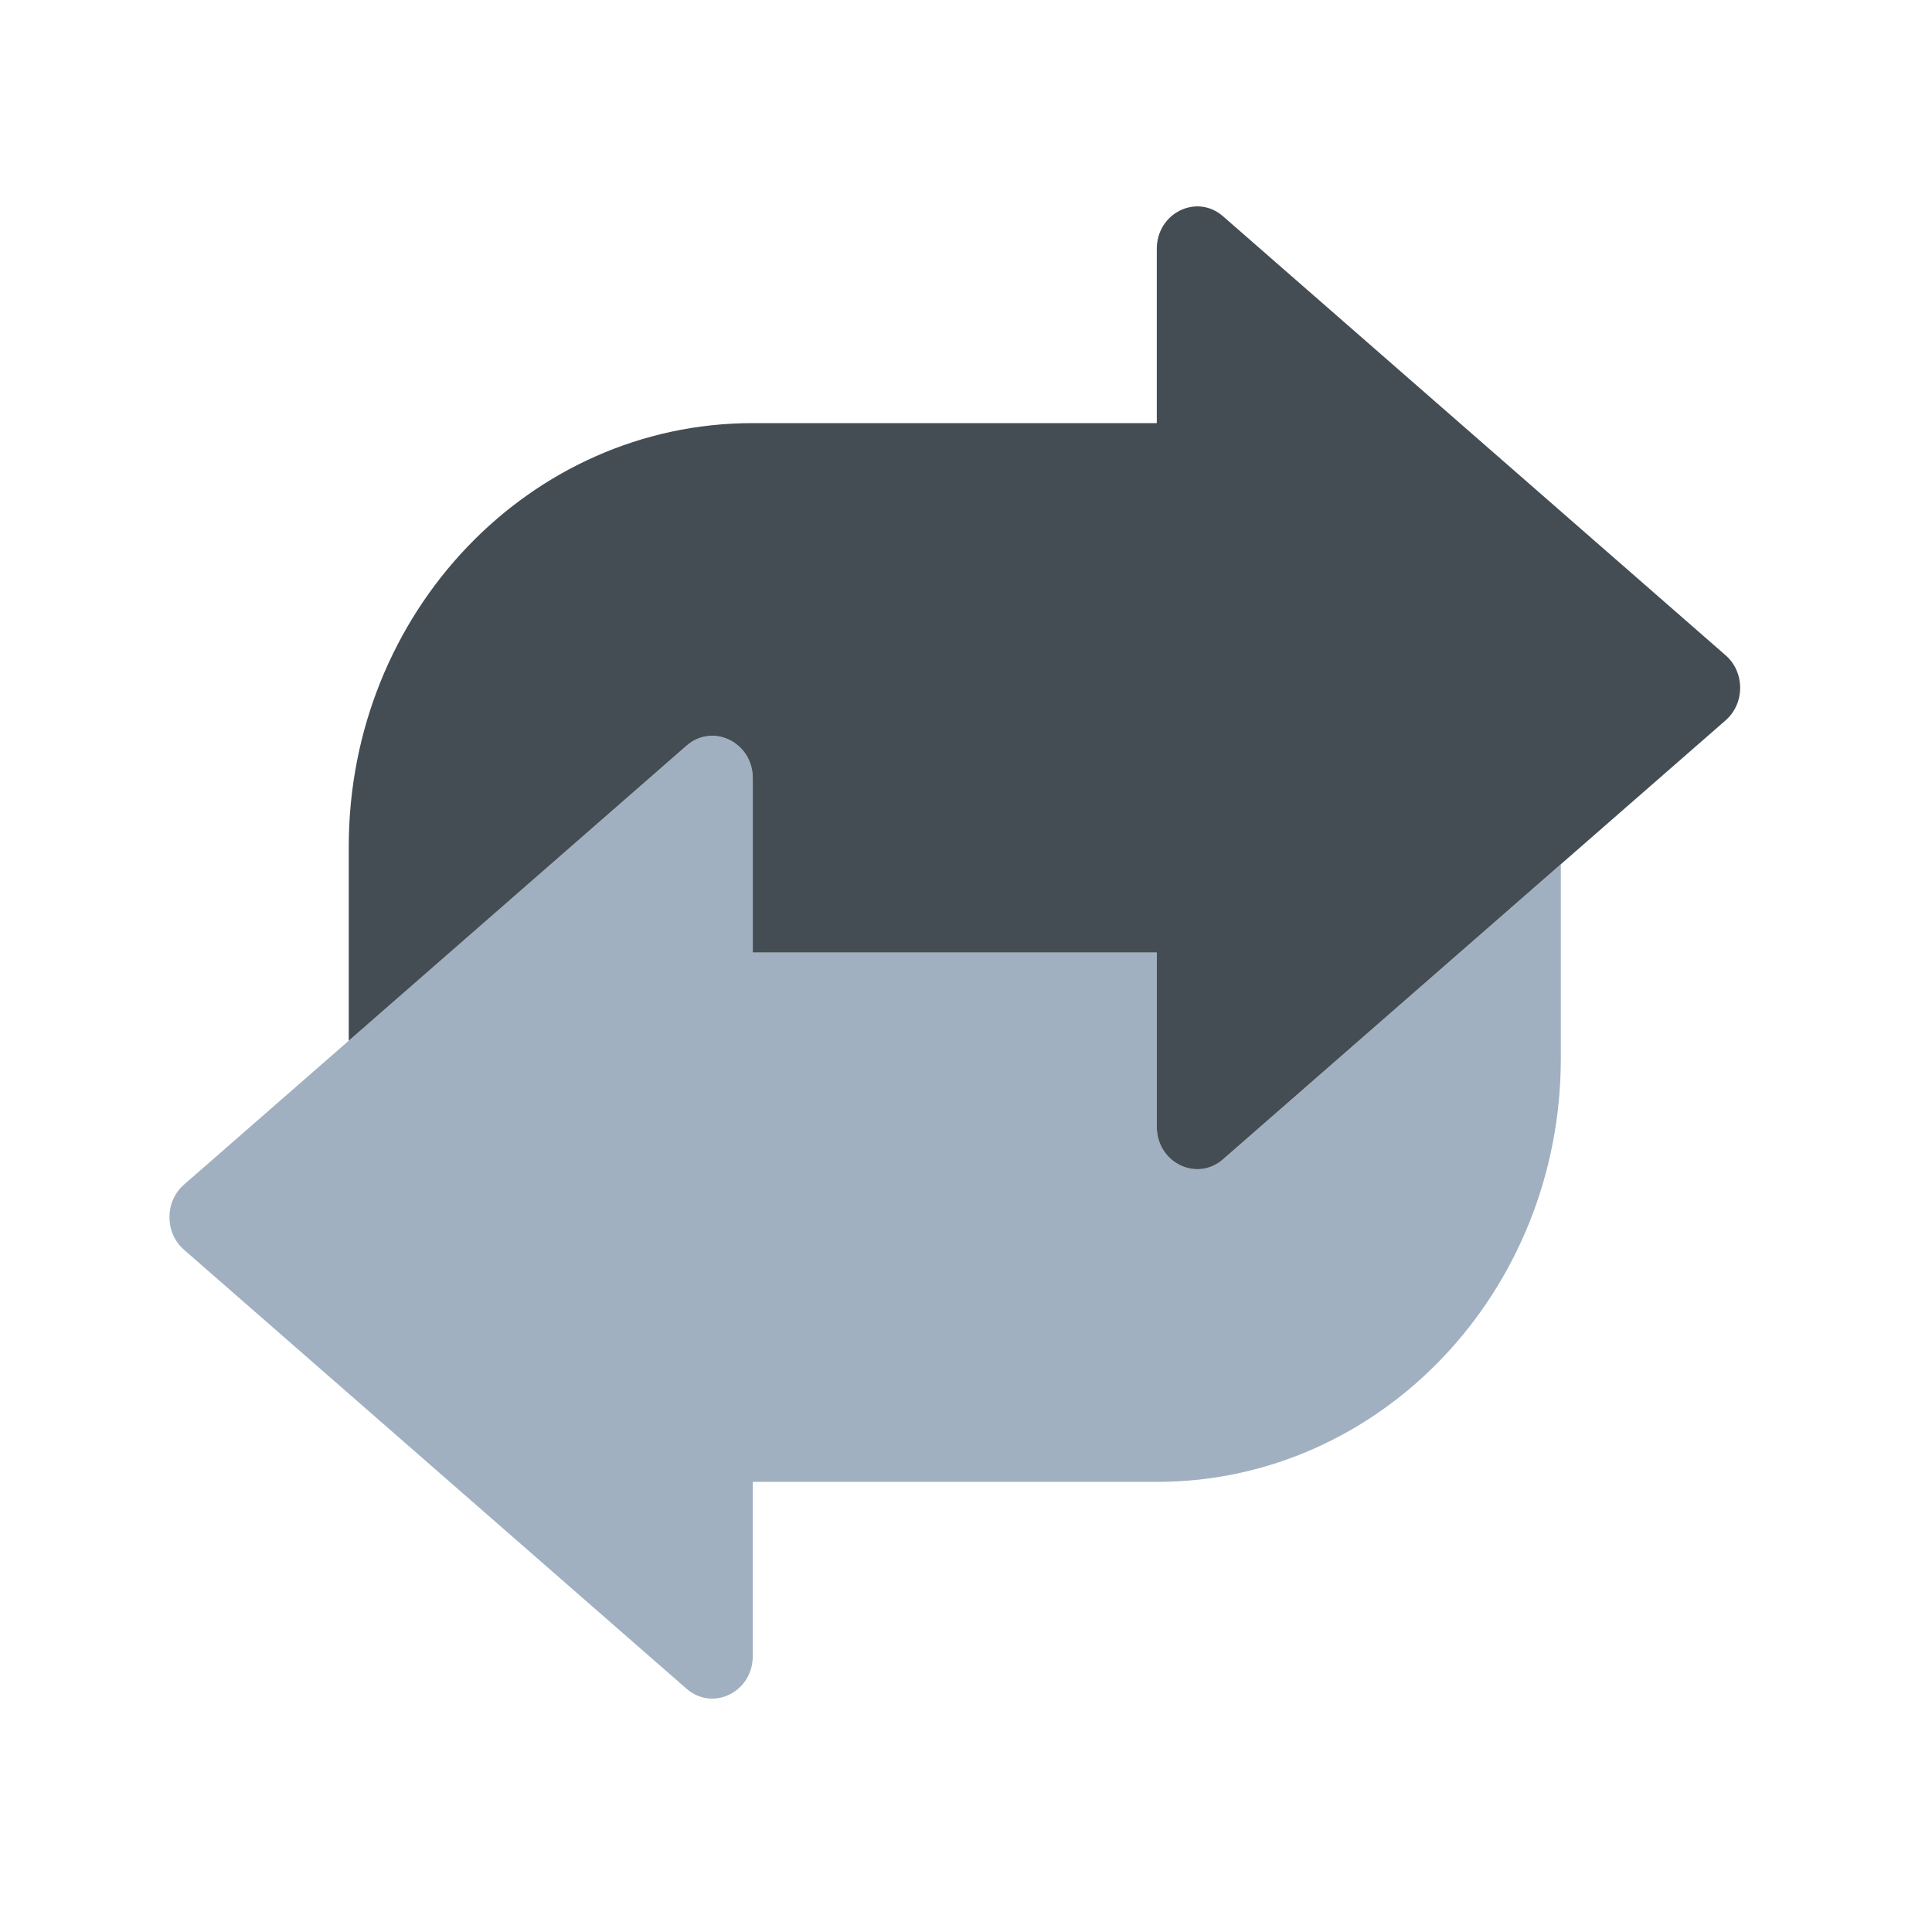 <svg width="41" height="41" viewBox="0 0 41 41" fill="none" xmlns="http://www.w3.org/2000/svg">
<path d="M24.549 20.213L15.975 20.213L15.975 16.515C15.975 15.753 15.127 15.337 14.569 15.825L7.401 22.086L3.904 25.14C3.493 25.5 3.493 26.162 3.904 26.521L14.569 35.837C15.127 36.325 15.975 35.908 15.975 35.146L15.975 31.448L24.549 31.448C29.285 31.448 33.123 27.424 33.123 22.46L33.123 18.341L25.956 24.602C25.397 25.09 24.549 24.674 24.549 23.912L24.549 20.213Z" fill="#A0B0C0"/>
<path d="M15.975 20.213L24.549 20.213L24.549 23.912C24.549 24.674 25.397 25.09 25.955 24.602L33.123 18.341L36.62 15.287C37.032 14.927 37.032 14.265 36.62 13.906L25.955 4.59C25.397 4.102 24.549 4.519 24.549 5.281L24.549 8.979L15.975 8.979C11.239 8.979 7.401 13.003 7.401 17.966L7.401 22.086L14.569 15.825C15.127 15.337 15.975 15.753 15.975 16.515L15.975 20.213Z" fill="#454D54"/>
</svg>
